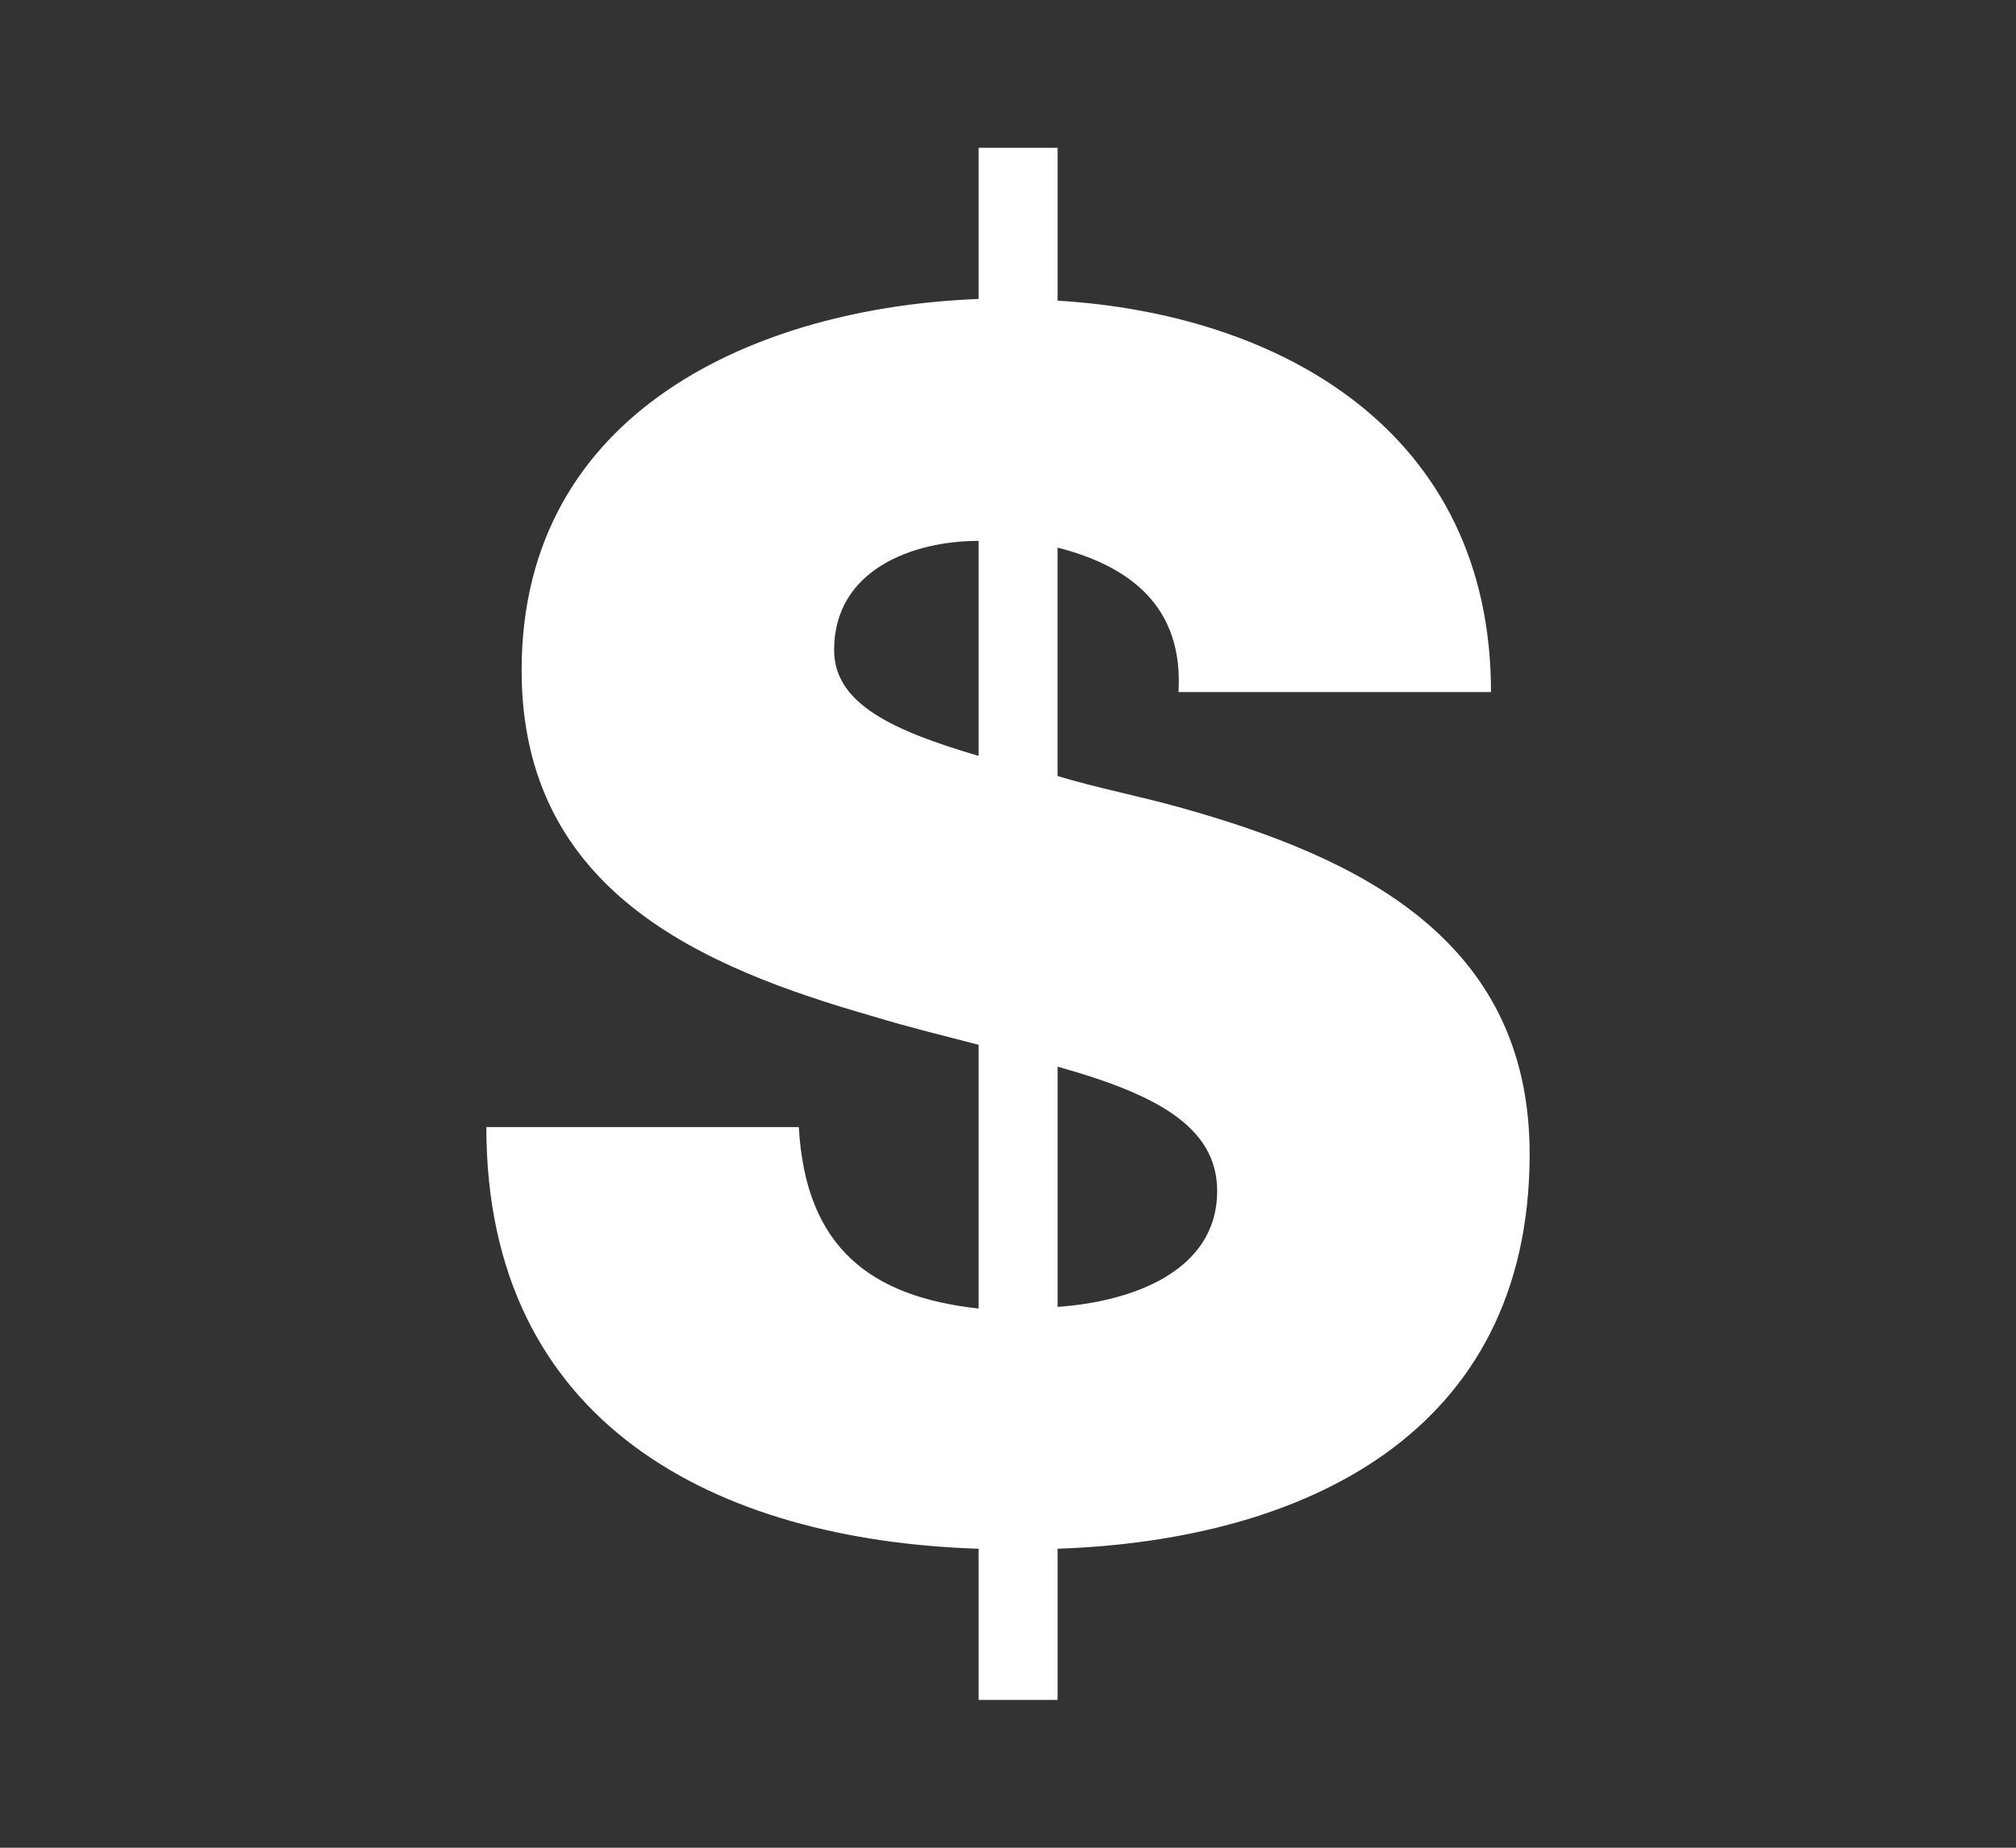 <?xml version="1.0" encoding="utf-8"?>
<!-- Generator: Adobe Illustrator 16.0.4, SVG Export Plug-In . SVG Version: 6.00 Build 0)  -->
<!DOCTYPE svg PUBLIC "-//W3C//DTD SVG 1.1//EN" "http://www.w3.org/Graphics/SVG/1.1/DTD/svg11.dtd">
<svg version="1.1" id="ug-privilege--fee" xmlns="http://www.w3.org/2000/svg" xmlns:xlink="http://www.w3.org/1999/xlink" x="0px"
	 y="0px" width="96px" height="88px" viewBox="0 0 96 88" enable-background="new 0 0 96 88" xml:space="preserve">
<rect x="0" y="0" width="96" height="88" fill="#333333" stroke="none"/>
<path fill="#FFFFFF" d="M50.36,7.039H46.6v7.2c-10.48,0.399-21.761,5.28-21.761,17.681c0,10.561,8.64,14.16,16.72,16.48
	c1.84,0.56,3.521,0.959,5.041,1.359V62.32c-5.12-0.561-8.24-2.88-8.561-8.641h-14.88c0,14.16,10.96,19.681,23.441,20.081v7.2h3.76
	v-7.2c11.68-0.4,22.48-5.44,22.48-18.801c0-10.319-8.32-14.16-16.561-16.479c-2-0.561-4.08-0.961-5.92-1.521V26.08
	c3.439,0.879,6,2.799,5.76,6.879H71c0-12.399-10-18-20.64-18.64V7.039z M46.6,36c-4.08-1.2-6.88-2.48-6.88-5.041
	c0-3.84,3.76-5.199,6.88-5.199V36z M50.36,50.8c4.56,1.28,7.6,2.8,7.6,5.921c0,3.84-4.08,5.279-7.6,5.52V50.8z"/>
</svg>
